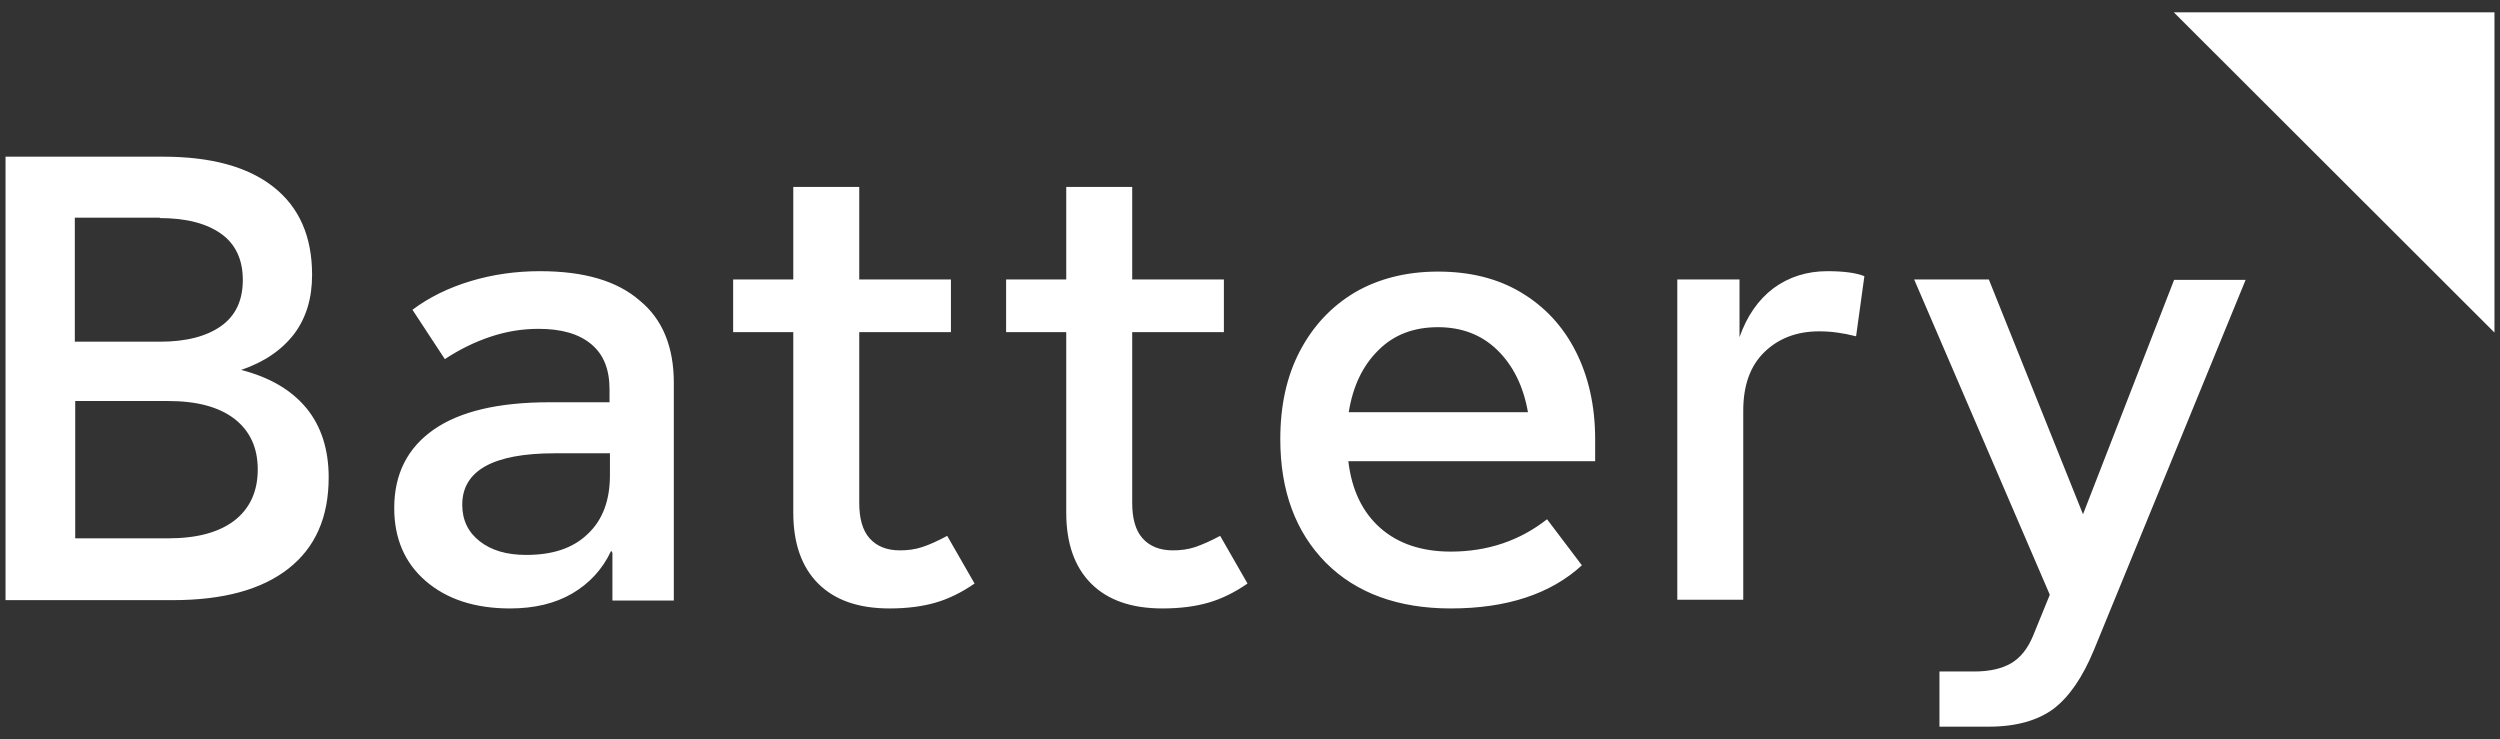 <svg width="159" height="47" viewBox="0 0 159 47" fill="none" xmlns="http://www.w3.org/2000/svg">
<rect x="0" y="0" width="159" height="47" fill="#333333" stroke="none"/>
<path d="M15.337 23.526C16.815 23.025 17.923 22.26 18.714 21.231C19.479 20.202 19.849 18.962 19.849 17.485C19.849 15.031 19.031 13.184 17.395 11.891C15.759 10.598 13.411 9.965 10.377 9.965H0.352V38.169H10.984C14.176 38.169 16.63 37.509 18.345 36.164C20.06 34.818 20.904 32.892 20.904 30.36C20.904 28.592 20.429 27.114 19.506 25.98C18.53 24.793 17.158 24.001 15.337 23.526ZM10.166 13.87C11.855 13.87 13.147 14.213 14.071 14.873C14.994 15.532 15.443 16.535 15.443 17.801C15.443 19.094 14.994 20.07 14.071 20.73C13.147 21.389 11.855 21.732 10.166 21.732H4.758V13.844H10.166V13.87ZM10.694 34.238H4.784V25.505H10.694C12.514 25.505 13.912 25.874 14.915 26.64C15.891 27.405 16.393 28.46 16.393 29.858C16.393 31.257 15.891 32.338 14.915 33.103C13.912 33.868 12.514 34.238 10.694 34.238ZM34.333 17.247C32.803 17.247 31.326 17.458 29.927 17.88C28.529 18.302 27.289 18.909 26.233 19.701L28.291 22.84C29.215 22.233 30.165 21.759 31.194 21.416C32.222 21.073 33.225 20.914 34.254 20.914C35.705 20.914 36.813 21.231 37.605 21.89C38.396 22.55 38.766 23.5 38.766 24.766V25.584H34.94C31.695 25.584 29.241 26.165 27.579 27.326C25.917 28.486 25.073 30.148 25.073 32.312C25.073 34.238 25.732 35.794 27.078 36.955C28.423 38.116 30.217 38.697 32.434 38.697C33.99 38.697 35.309 38.38 36.391 37.747C37.473 37.114 38.317 36.217 38.871 35.029L38.95 35.161V38.195H42.855V24.344C42.855 22.075 42.143 20.308 40.691 19.12C39.24 17.854 37.13 17.247 34.333 17.247ZM33.462 35.293C32.222 35.293 31.246 35.003 30.508 34.423C29.769 33.842 29.399 33.077 29.399 32.101C29.399 29.937 31.352 28.829 35.283 28.829H38.792V30.228C38.792 31.837 38.317 33.077 37.394 33.948C36.444 34.871 35.151 35.293 33.462 35.293ZM60.242 34.08C59.661 34.396 59.133 34.634 58.658 34.792C58.184 34.95 57.709 35.003 57.234 35.003C56.389 35.003 55.756 34.739 55.308 34.238C54.859 33.737 54.648 32.971 54.648 31.995V21.125H60.479V17.775H54.648V11.891H50.453V17.775H46.628V21.125H50.453V32.602C50.453 34.554 50.981 36.058 52.036 37.114C53.092 38.169 54.595 38.697 56.574 38.697C57.709 38.697 58.685 38.565 59.503 38.327C60.321 38.09 61.139 37.694 61.983 37.114L60.242 34.08ZM77.602 34.08C77.021 34.396 76.467 34.634 76.019 34.792C75.544 34.95 75.069 35.003 74.594 35.003C73.75 35.003 73.117 34.739 72.668 34.238C72.219 33.737 72.008 32.971 72.008 31.995V21.125H77.839V17.775H72.008V11.891H67.813V17.775H63.988V21.125H67.813V32.602C67.813 34.554 68.341 36.058 69.396 37.114C70.452 38.169 71.956 38.697 73.934 38.697C75.069 38.697 76.045 38.565 76.863 38.327C77.681 38.09 78.499 37.694 79.343 37.114L77.602 34.08ZM101.452 27.932C101.452 25.822 101.03 23.948 100.212 22.339C99.394 20.73 98.233 19.49 96.729 18.593C95.226 17.696 93.458 17.273 91.453 17.273C89.448 17.273 87.68 17.722 86.176 18.593C84.672 19.49 83.511 20.73 82.667 22.339C81.823 23.948 81.427 25.822 81.427 27.932C81.427 31.23 82.403 33.842 84.329 35.794C86.255 37.721 88.92 38.697 92.271 38.697C95.832 38.697 98.629 37.773 100.608 35.953L98.392 33.024C96.65 34.396 94.592 35.082 92.271 35.082C90.424 35.082 88.92 34.581 87.785 33.578C86.651 32.576 85.965 31.151 85.754 29.331H101.452V27.932ZM91.453 20.809C92.957 20.809 94.223 21.284 95.226 22.26C96.228 23.236 96.888 24.555 97.178 26.217H85.78C86.044 24.555 86.677 23.236 87.68 22.26C88.656 21.284 89.923 20.809 91.453 20.809ZM116.227 17.247C114.907 17.247 113.773 17.616 112.797 18.329C111.821 19.067 111.108 20.096 110.633 21.442V17.775H106.676V38.143H110.871V26.112C110.871 24.503 111.319 23.262 112.216 22.392C113.113 21.521 114.274 21.073 115.699 21.073C116.464 21.073 117.229 21.178 118.047 21.389L118.575 17.564C118.047 17.353 117.256 17.247 116.227 17.247ZM138.283 17.775L132.479 32.708L126.49 17.775H121.741L130.368 37.826L129.313 40.412C128.97 41.256 128.495 41.836 127.914 42.179C127.334 42.522 126.542 42.707 125.566 42.707H123.35V46.216H126.49C128.231 46.216 129.603 45.82 130.605 45.081C131.608 44.316 132.452 43.076 133.165 41.361L142.821 17.801H138.283V17.775Z" fill="white"/>
<path d="M138.254 0.784L158.648 21.151V0.784H138.254Z" fill="white"/>
</svg>
